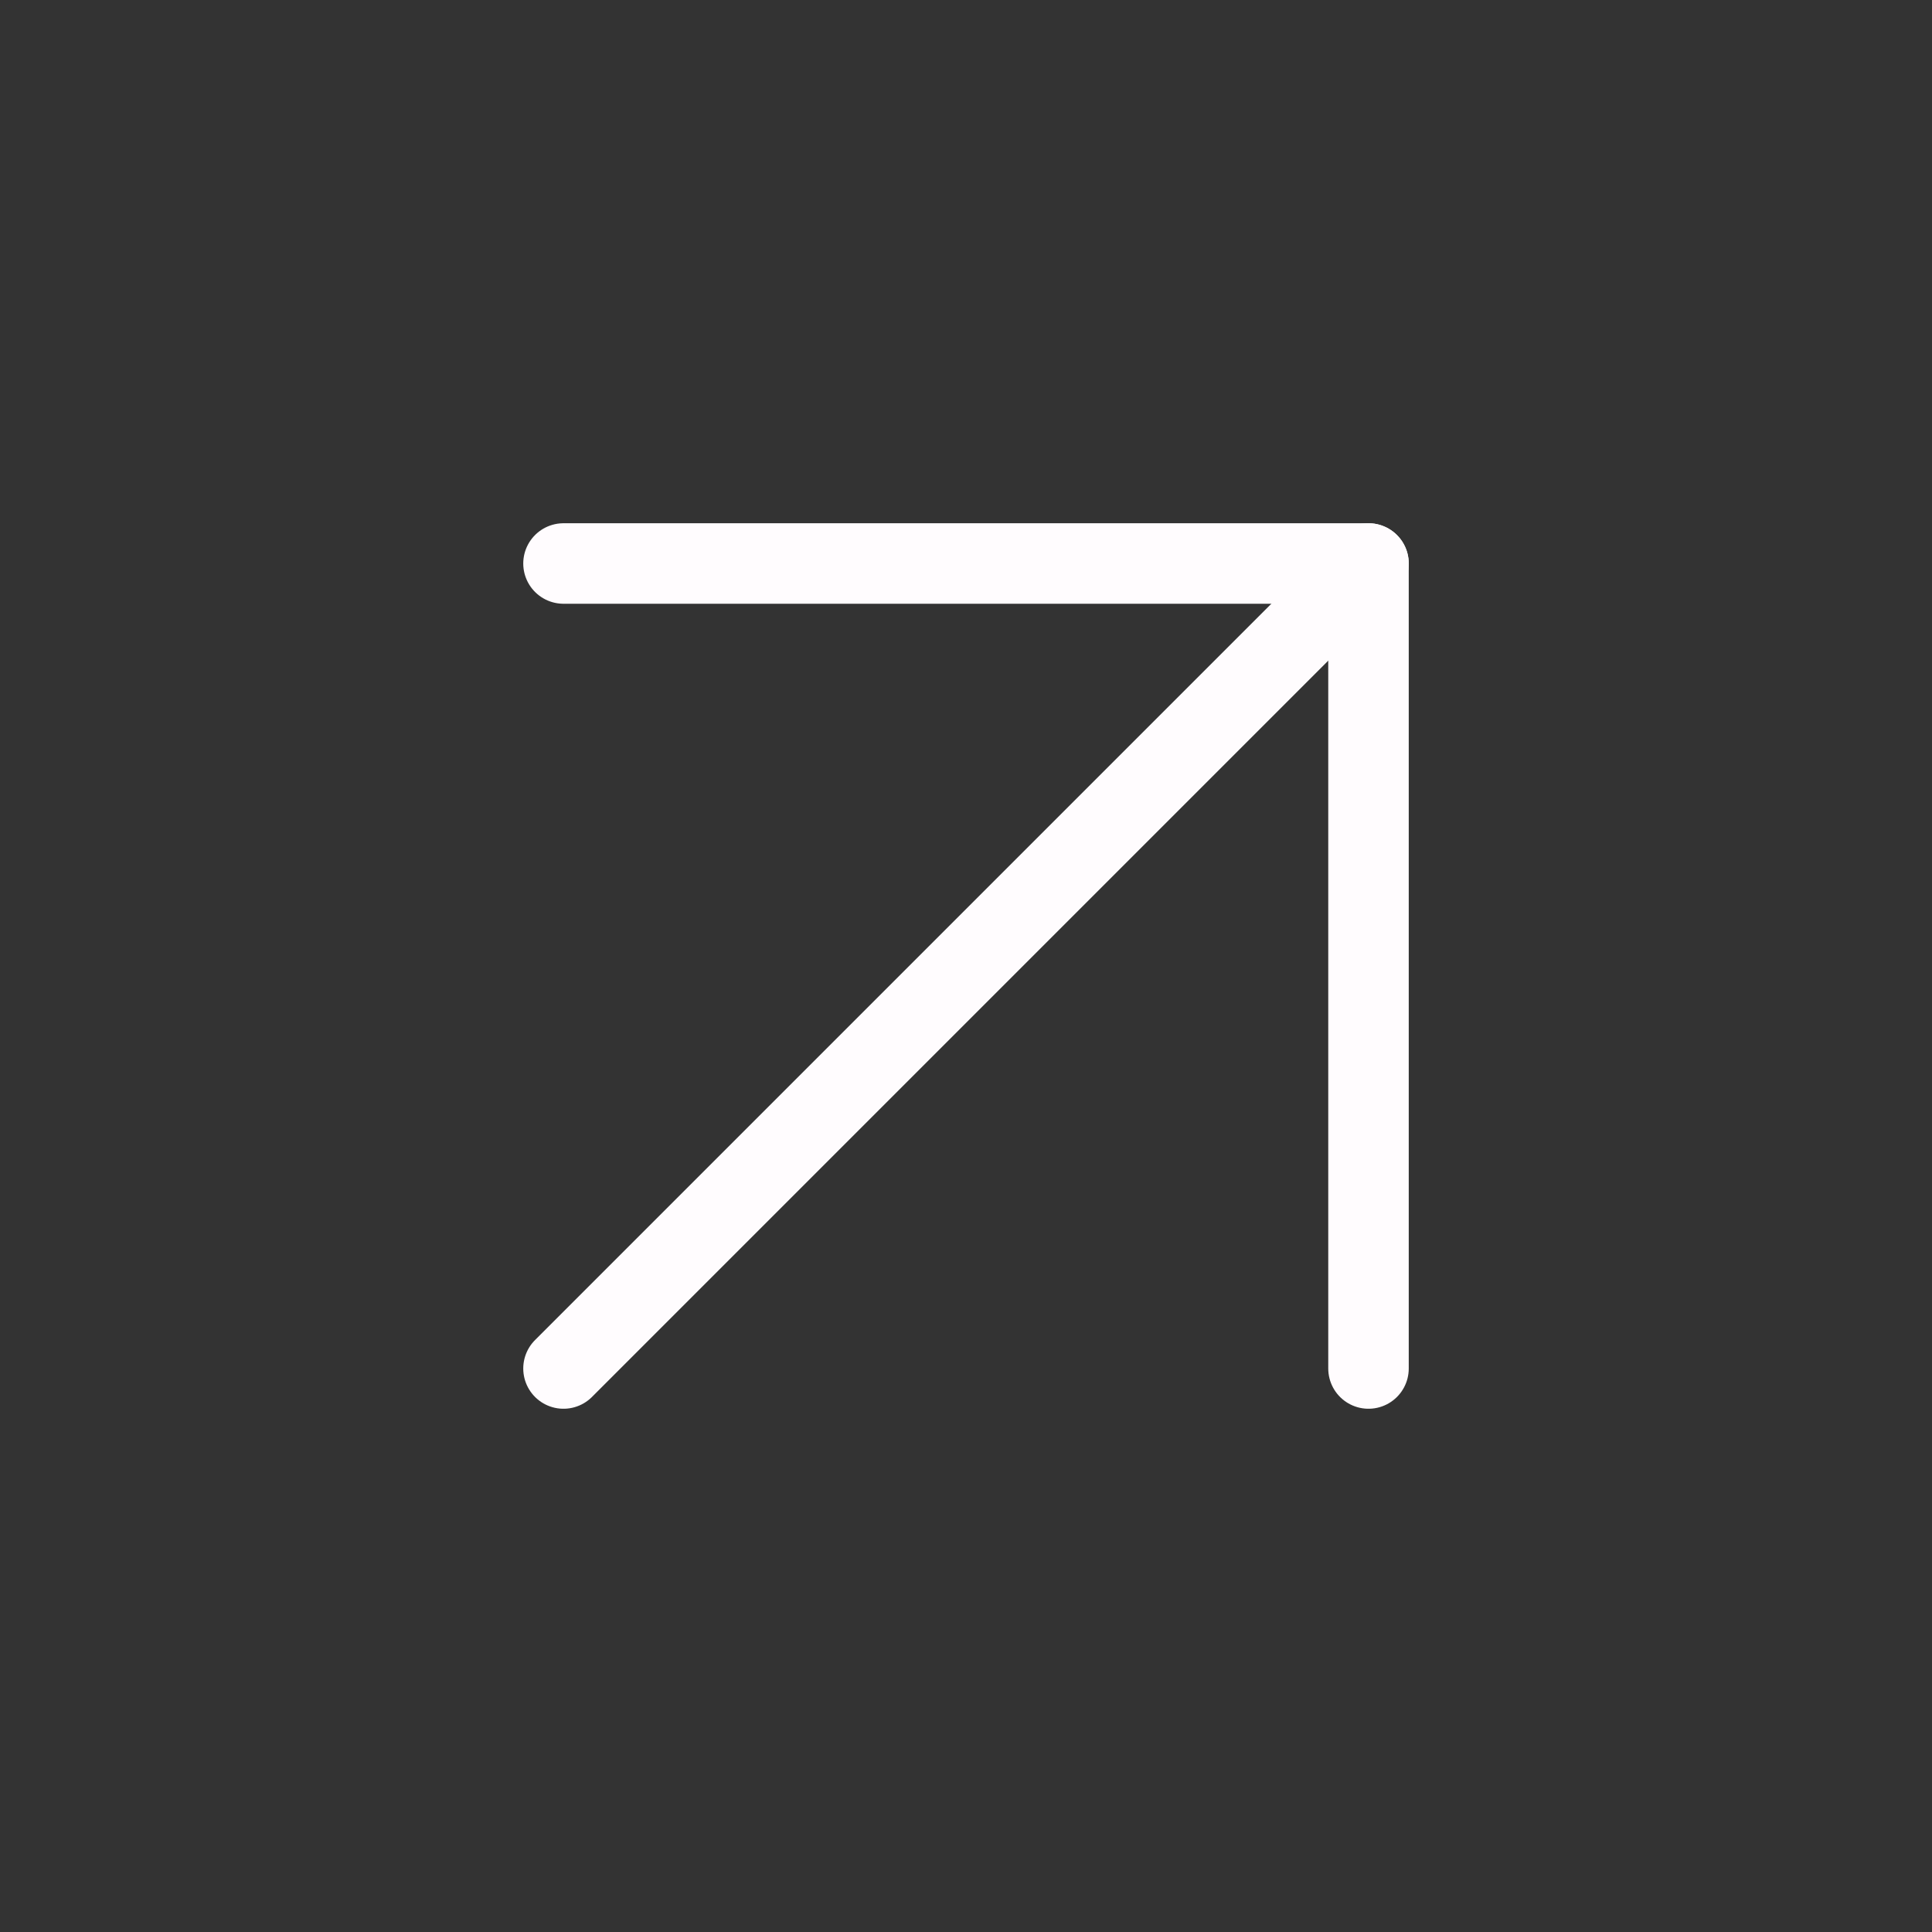 <?xml version="1.0" encoding="UTF-8"?> <svg xmlns="http://www.w3.org/2000/svg" width="24" height="24" viewBox="0 0 24 24" fill="none"><rect x="0" y="0" width="24" height="24" fill="#333333" stroke="none"/> <path d="M7 17L17 7" stroke="#FFFCFE" stroke-linecap="round" stroke-linejoin="round"></path> <path d="M7 7H17V17" stroke="#FFFCFE" stroke-linecap="round" stroke-linejoin="round"></path> </svg> 